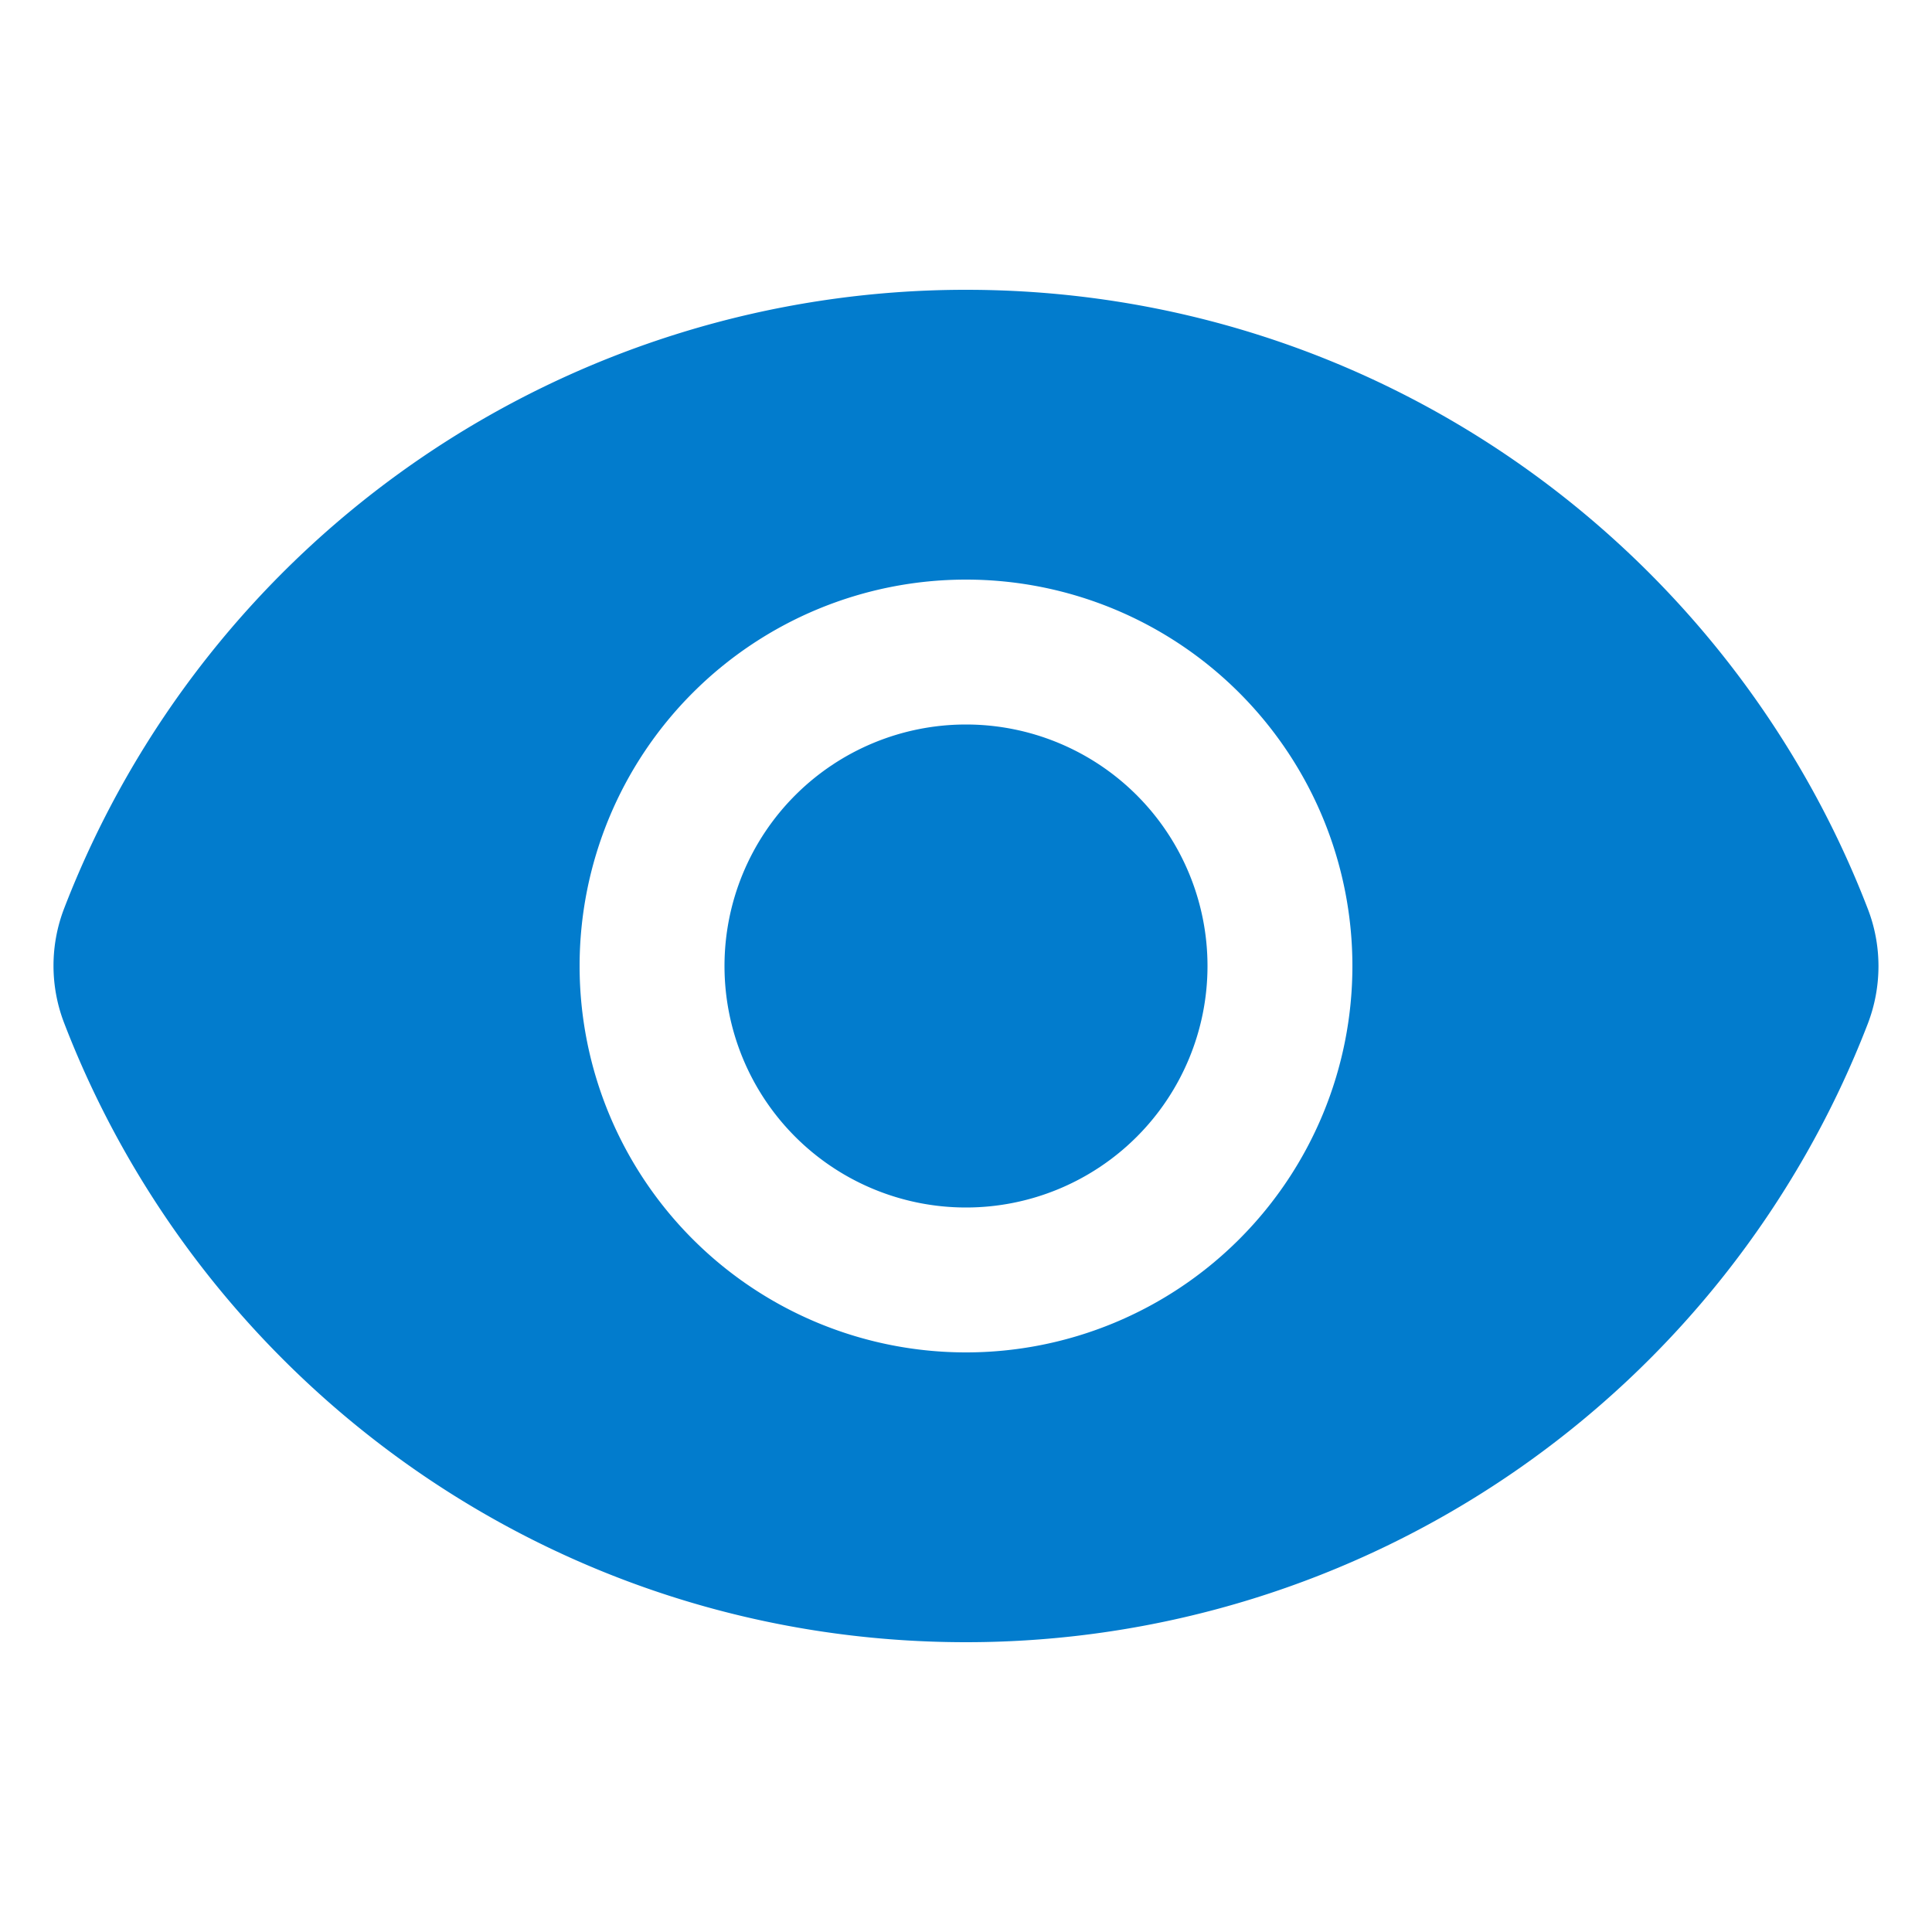 <svg xmlns="http://www.w3.org/2000/svg" viewBox="0 0 20 20" fill="#027CCD" class="w-5 h-5">
  <path d="M10 12.5a2.5 2.5 0 100-5 2.5 2.5 0 000 5z" />
  <path fill-rule="evenodd" d="M.664 10.59a1.651 1.651 0 010-1.186A10.004 10.004 0 0110 3c4.257 0 7.893 2.66 9.336 6.41.147.381.146.804 0 1.186A10.004 10.004 0 0110 17c-4.257 0-7.893-2.66-9.336-6.41zM14 10a4 4 0 11-8 0 4 4 0 018 0z" clip-rule="evenodd" />
</svg>

